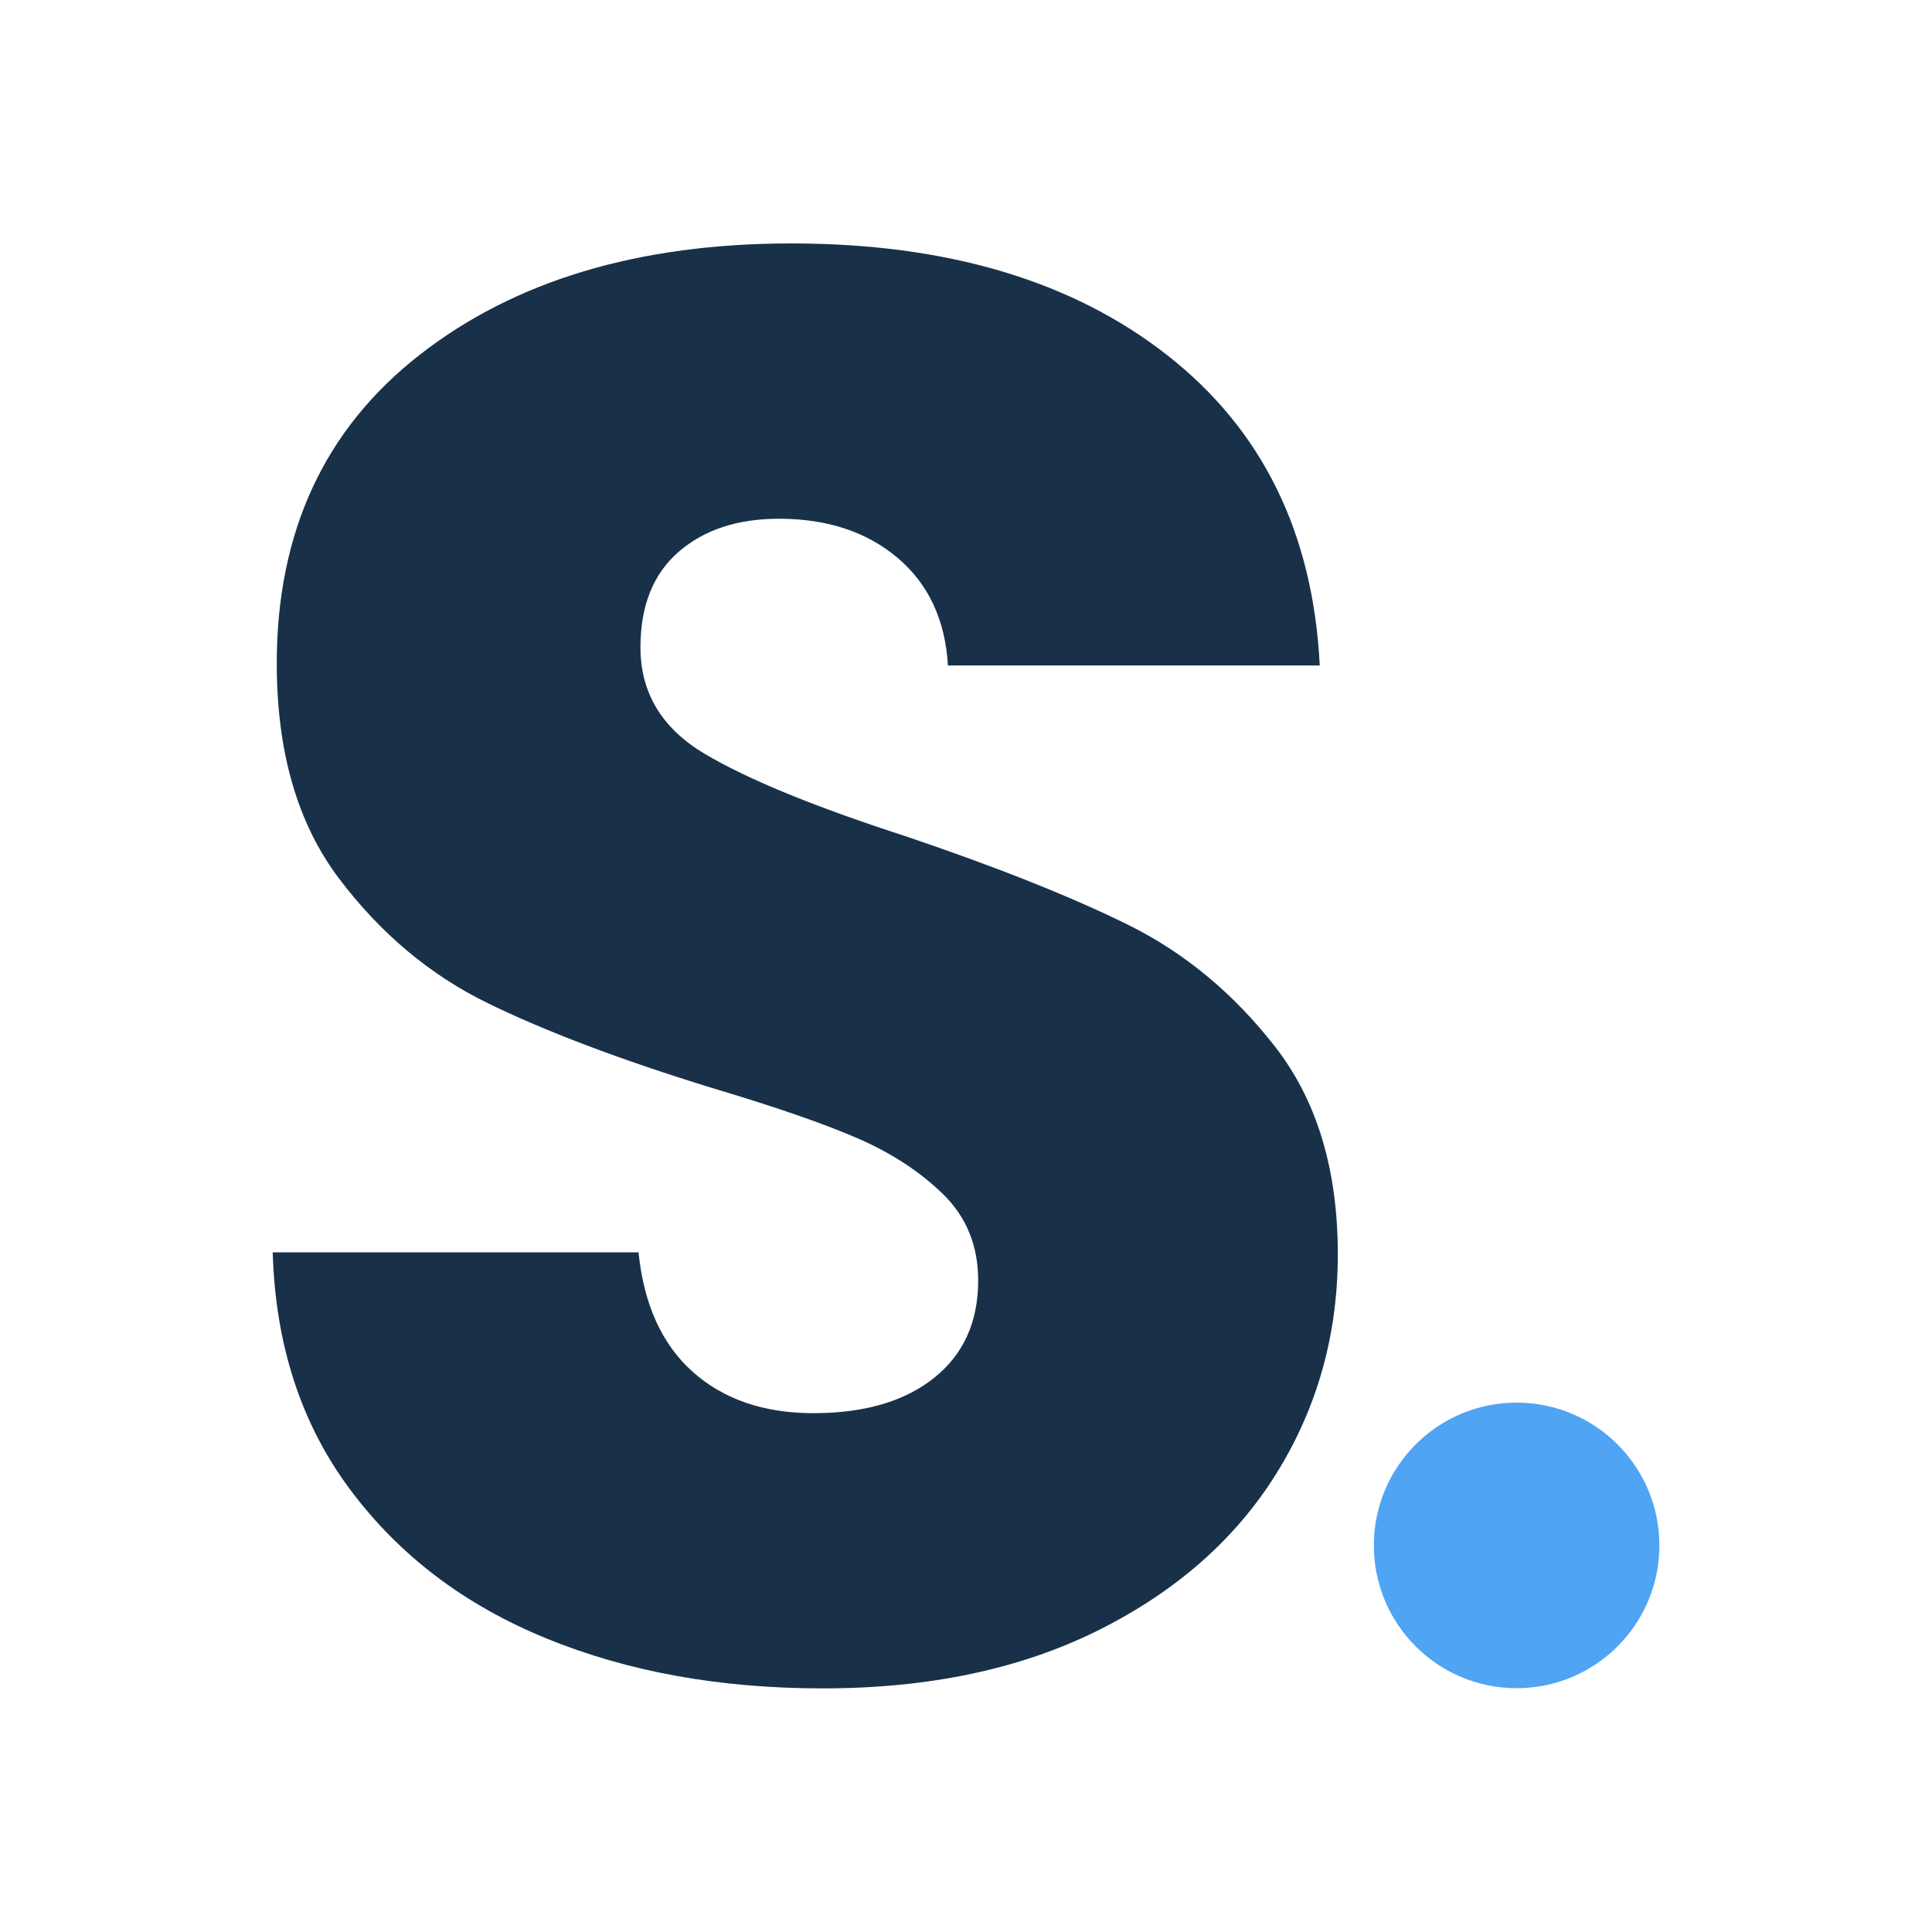 <?xml version="1.0" encoding="utf-8"?>
<!-- Generator: Adobe Illustrator 25.0.0, SVG Export Plug-In . SVG Version: 6.00 Build 0)  -->
<svg version="1.1" id="Laag_1" xmlns="http://www.w3.org/2000/svg" xmlns:xlink="http://www.w3.org/1999/xlink" x="0px" y="0px"
	 viewBox="0 0 2000 2000" style="enable-background:new 0 0 2000 2000;" xml:space="preserve">
<style type="text/css">
	.st0{fill:#183149;}
	.st1{fill:#4FA4F3;}
</style>
<g>
	<path class="st0" d="M565.2,1695.9c-84.6-34.6-152.2-86-202.8-154c-50.7-67.9-77.3-149.8-80.1-245.5H661
		c5.5,54.1,24.3,95.4,56.2,123.8s73.5,42.7,124.8,42.7c52.7,0,94.3-12.1,124.8-36.4s45.8-57.9,45.8-100.9c0-36-12.2-65.9-36.4-89.5
		c-24.3-23.6-54.1-43-89.5-58.2c-35.4-15.3-85.7-32.6-150.8-52c-94.3-29.1-171.3-58.3-230.9-87.4c-59.7-29.1-111-72.1-154-129
		s-64.5-131.1-64.5-222.6c0-135.9,49.2-242.4,147.7-319.4S661,252,819.1,252c160.9,0,290.6,38.5,389,115.5
		c98.5,77,151.2,184.1,158.1,321.4H981.3c-2.8-47.1-20.1-84.3-52-111.3S856.5,537,806.5,537c-43,0-77.7,11.4-104,34.3
		c-26.4,22.9-39.5,55.8-39.5,98.8c0,47.2,22.2,83.9,66.6,110.3c44.4,26.4,113.7,54.8,208,85.3c94.3,31.9,170.9,62.4,229.9,91.5
		c58.9,29.1,109.9,71.5,152.9,126.9c43,55.5,64.5,126.9,64.5,214.3c0,83.2-21.2,158.8-63.5,226.8s-103.7,122.1-184.1,162.3
		c-80.5,40.2-175.5,60.3-285,60.3C745.4,1747.9,649.7,1730.6,565.2,1695.9z"/>
	<circle id="Ellipse_126_1_" class="st1" cx="1570" cy="1599.8" r="147.8"/>
</g>
</svg>
